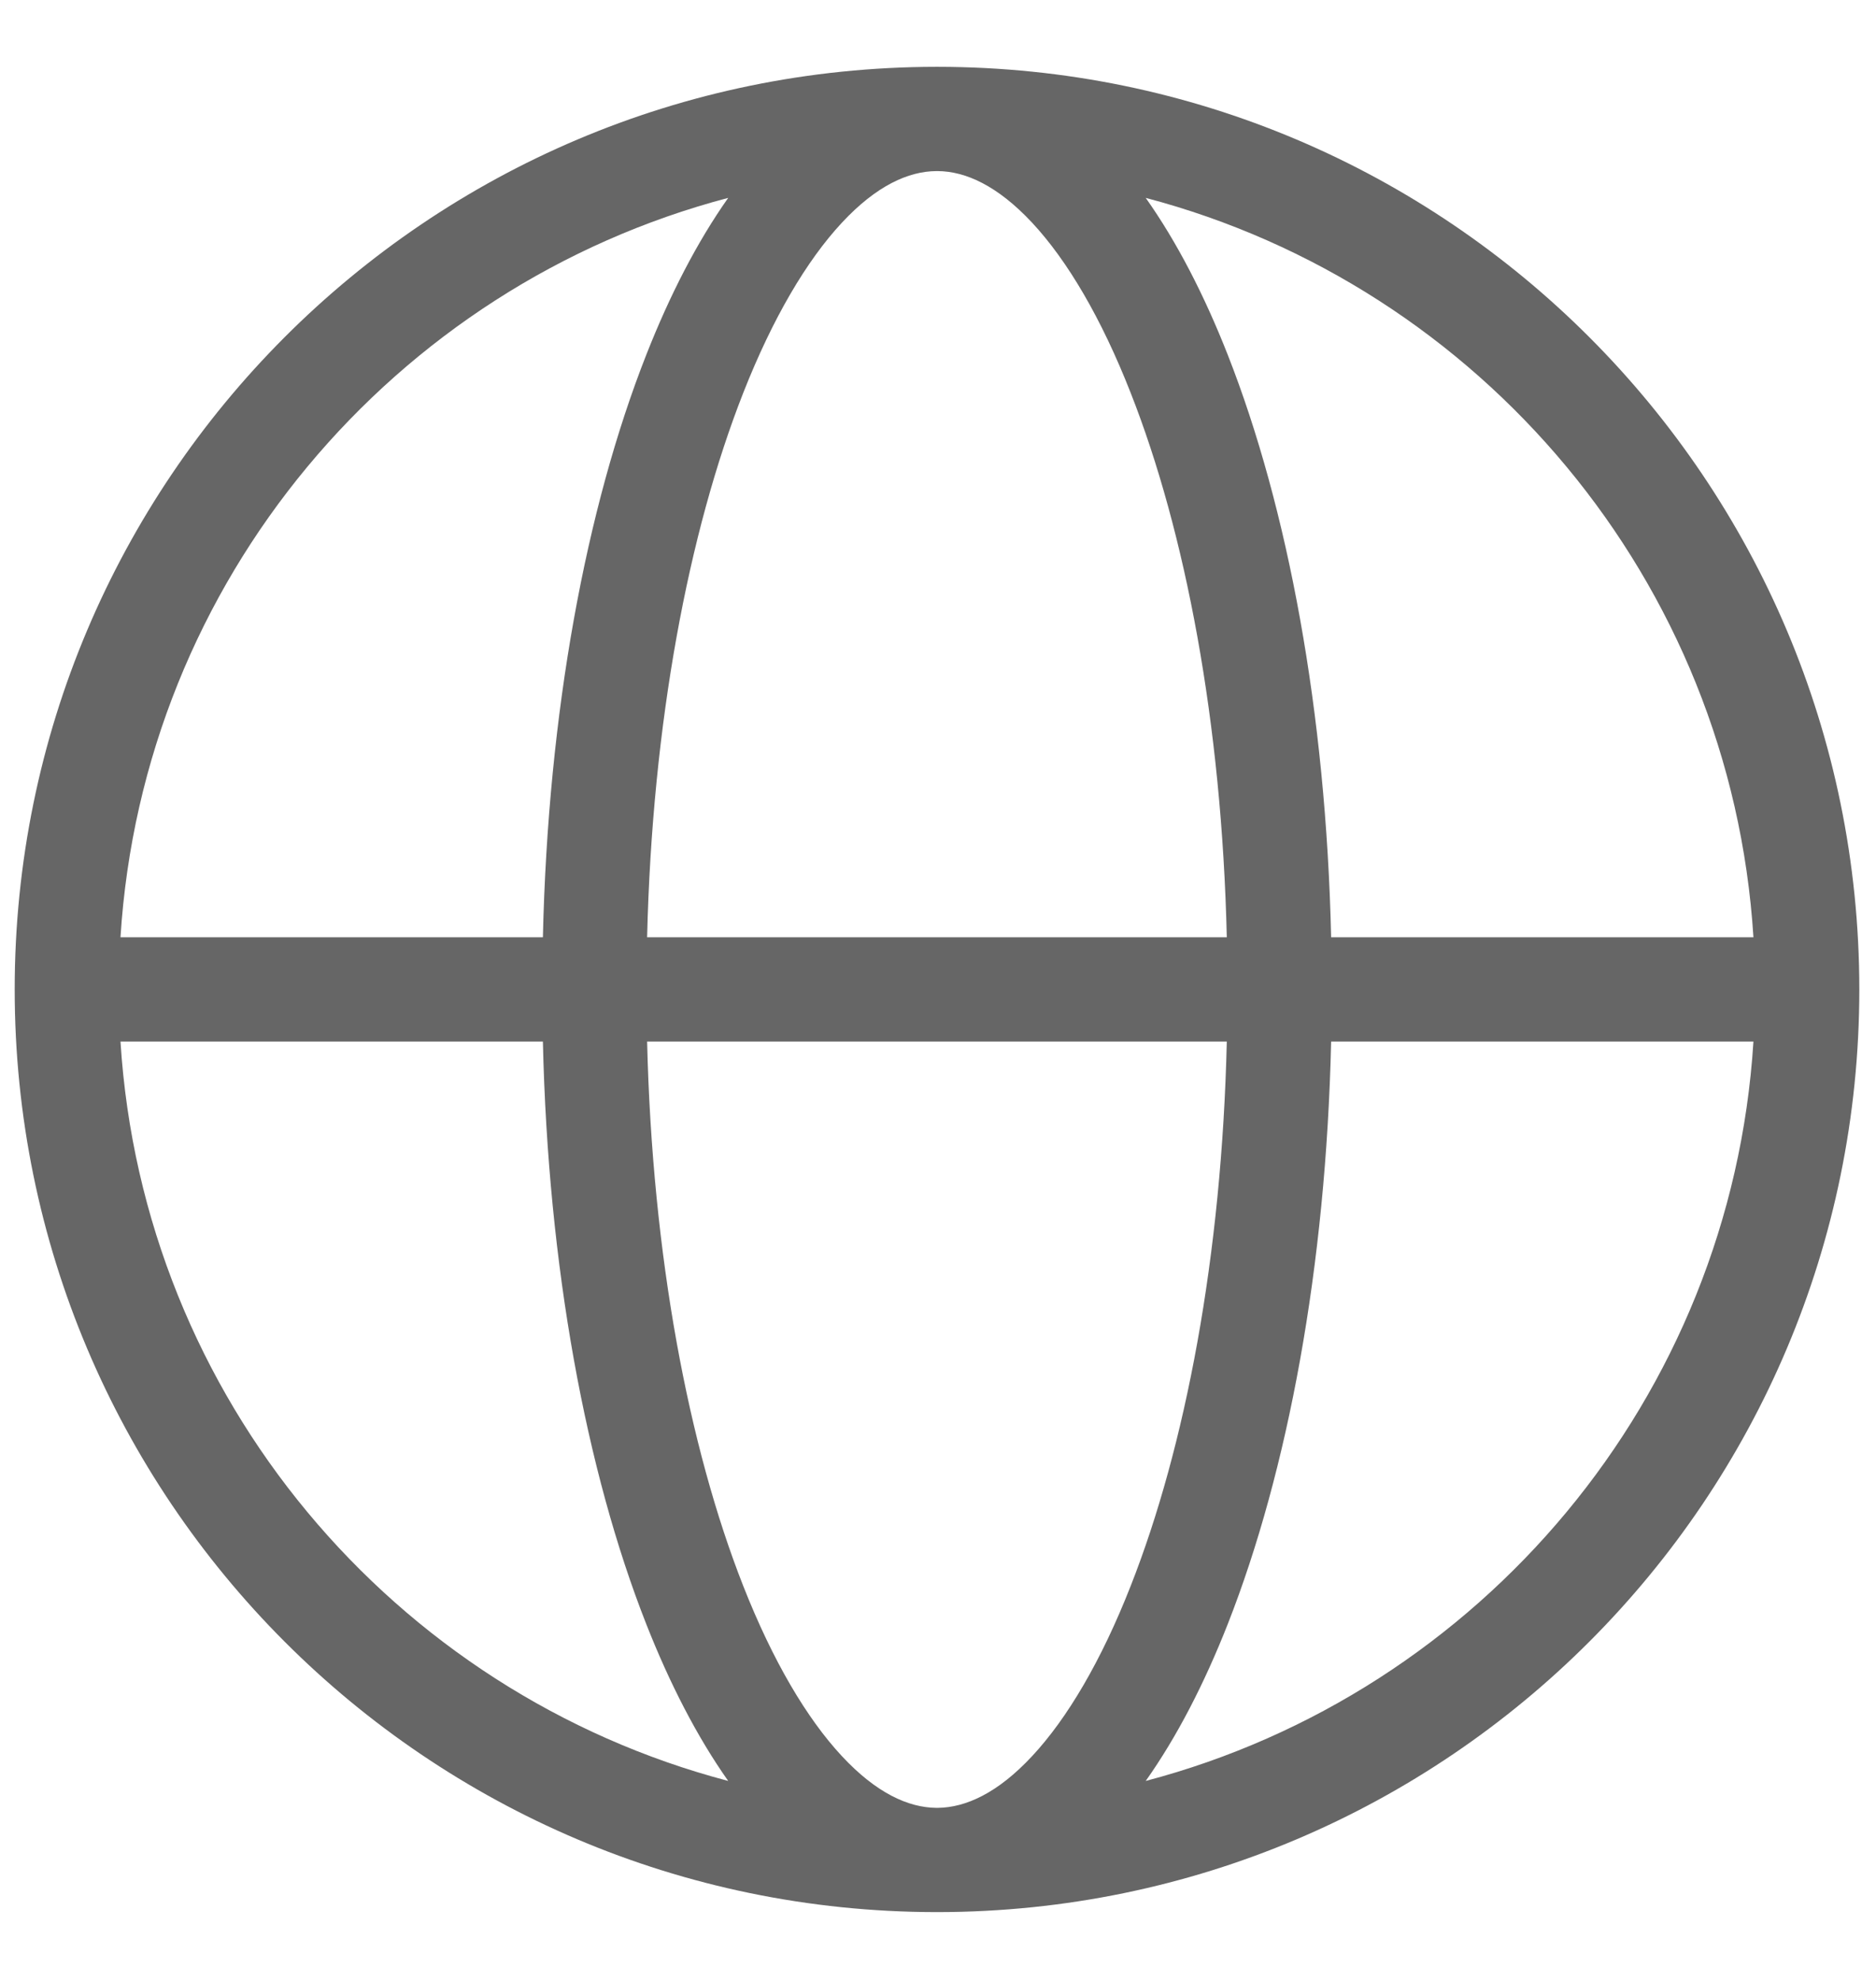 <svg width="18" height="19" viewBox="0 0 18 19" fill="none" xmlns="http://www.w3.org/2000/svg">
<path fill-rule="evenodd" clip-rule="evenodd" d="M8.077 16.843C8.409 17.2 8.716 17.337 8.983 17.34L8.99 17.34L8.998 17.34C9.265 17.337 9.572 17.2 9.904 16.843C10.24 16.482 10.566 15.932 10.849 15.211C11.374 13.879 11.723 12.047 11.771 9.99H6.209C6.258 12.047 6.607 13.879 7.131 15.211C7.415 15.932 7.741 16.482 8.077 16.843ZM6.209 8.99C6.258 6.933 6.607 5.102 7.131 3.769C7.415 3.048 7.741 2.498 8.077 2.137C8.409 1.78 8.716 1.643 8.984 1.641L8.99 1.641L8.997 1.641C9.264 1.643 9.571 1.78 9.904 2.137C10.24 2.498 10.566 3.048 10.849 3.769C11.374 5.102 11.723 6.933 11.771 8.99H6.209ZM12.772 9.99C12.723 12.146 12.358 14.108 11.78 15.578C11.555 16.149 11.292 16.66 10.993 17.082C14.203 16.237 16.609 13.411 16.824 9.99H12.772ZM16.824 8.99H12.772C12.723 6.834 12.358 4.873 11.78 3.403C11.555 2.831 11.292 2.32 10.993 1.898C14.203 2.743 16.609 5.569 16.824 8.99ZM17.84 9.488C17.838 4.605 13.883 0.646 9.001 0.641L8.99 0.641L8.98 0.641C4.097 0.646 0.141 4.606 0.141 9.49C0.141 14.374 4.096 18.333 8.978 18.34L8.99 18.34L9.002 18.34C13.883 18.333 17.838 14.376 17.84 9.493C17.84 9.492 17.84 9.491 17.84 9.49C17.84 9.489 17.84 9.489 17.84 9.488ZM5.209 8.99H1.156C1.371 5.569 3.777 2.743 6.987 1.898C6.689 2.32 6.426 2.831 6.201 3.403C5.622 4.873 5.258 6.834 5.209 8.99ZM1.156 9.99H5.209C5.258 12.146 5.622 14.108 6.201 15.578C6.426 16.149 6.689 16.66 6.987 17.082C3.777 16.237 1.371 13.411 1.156 9.99Z" fill="#666666"/>
</svg>
